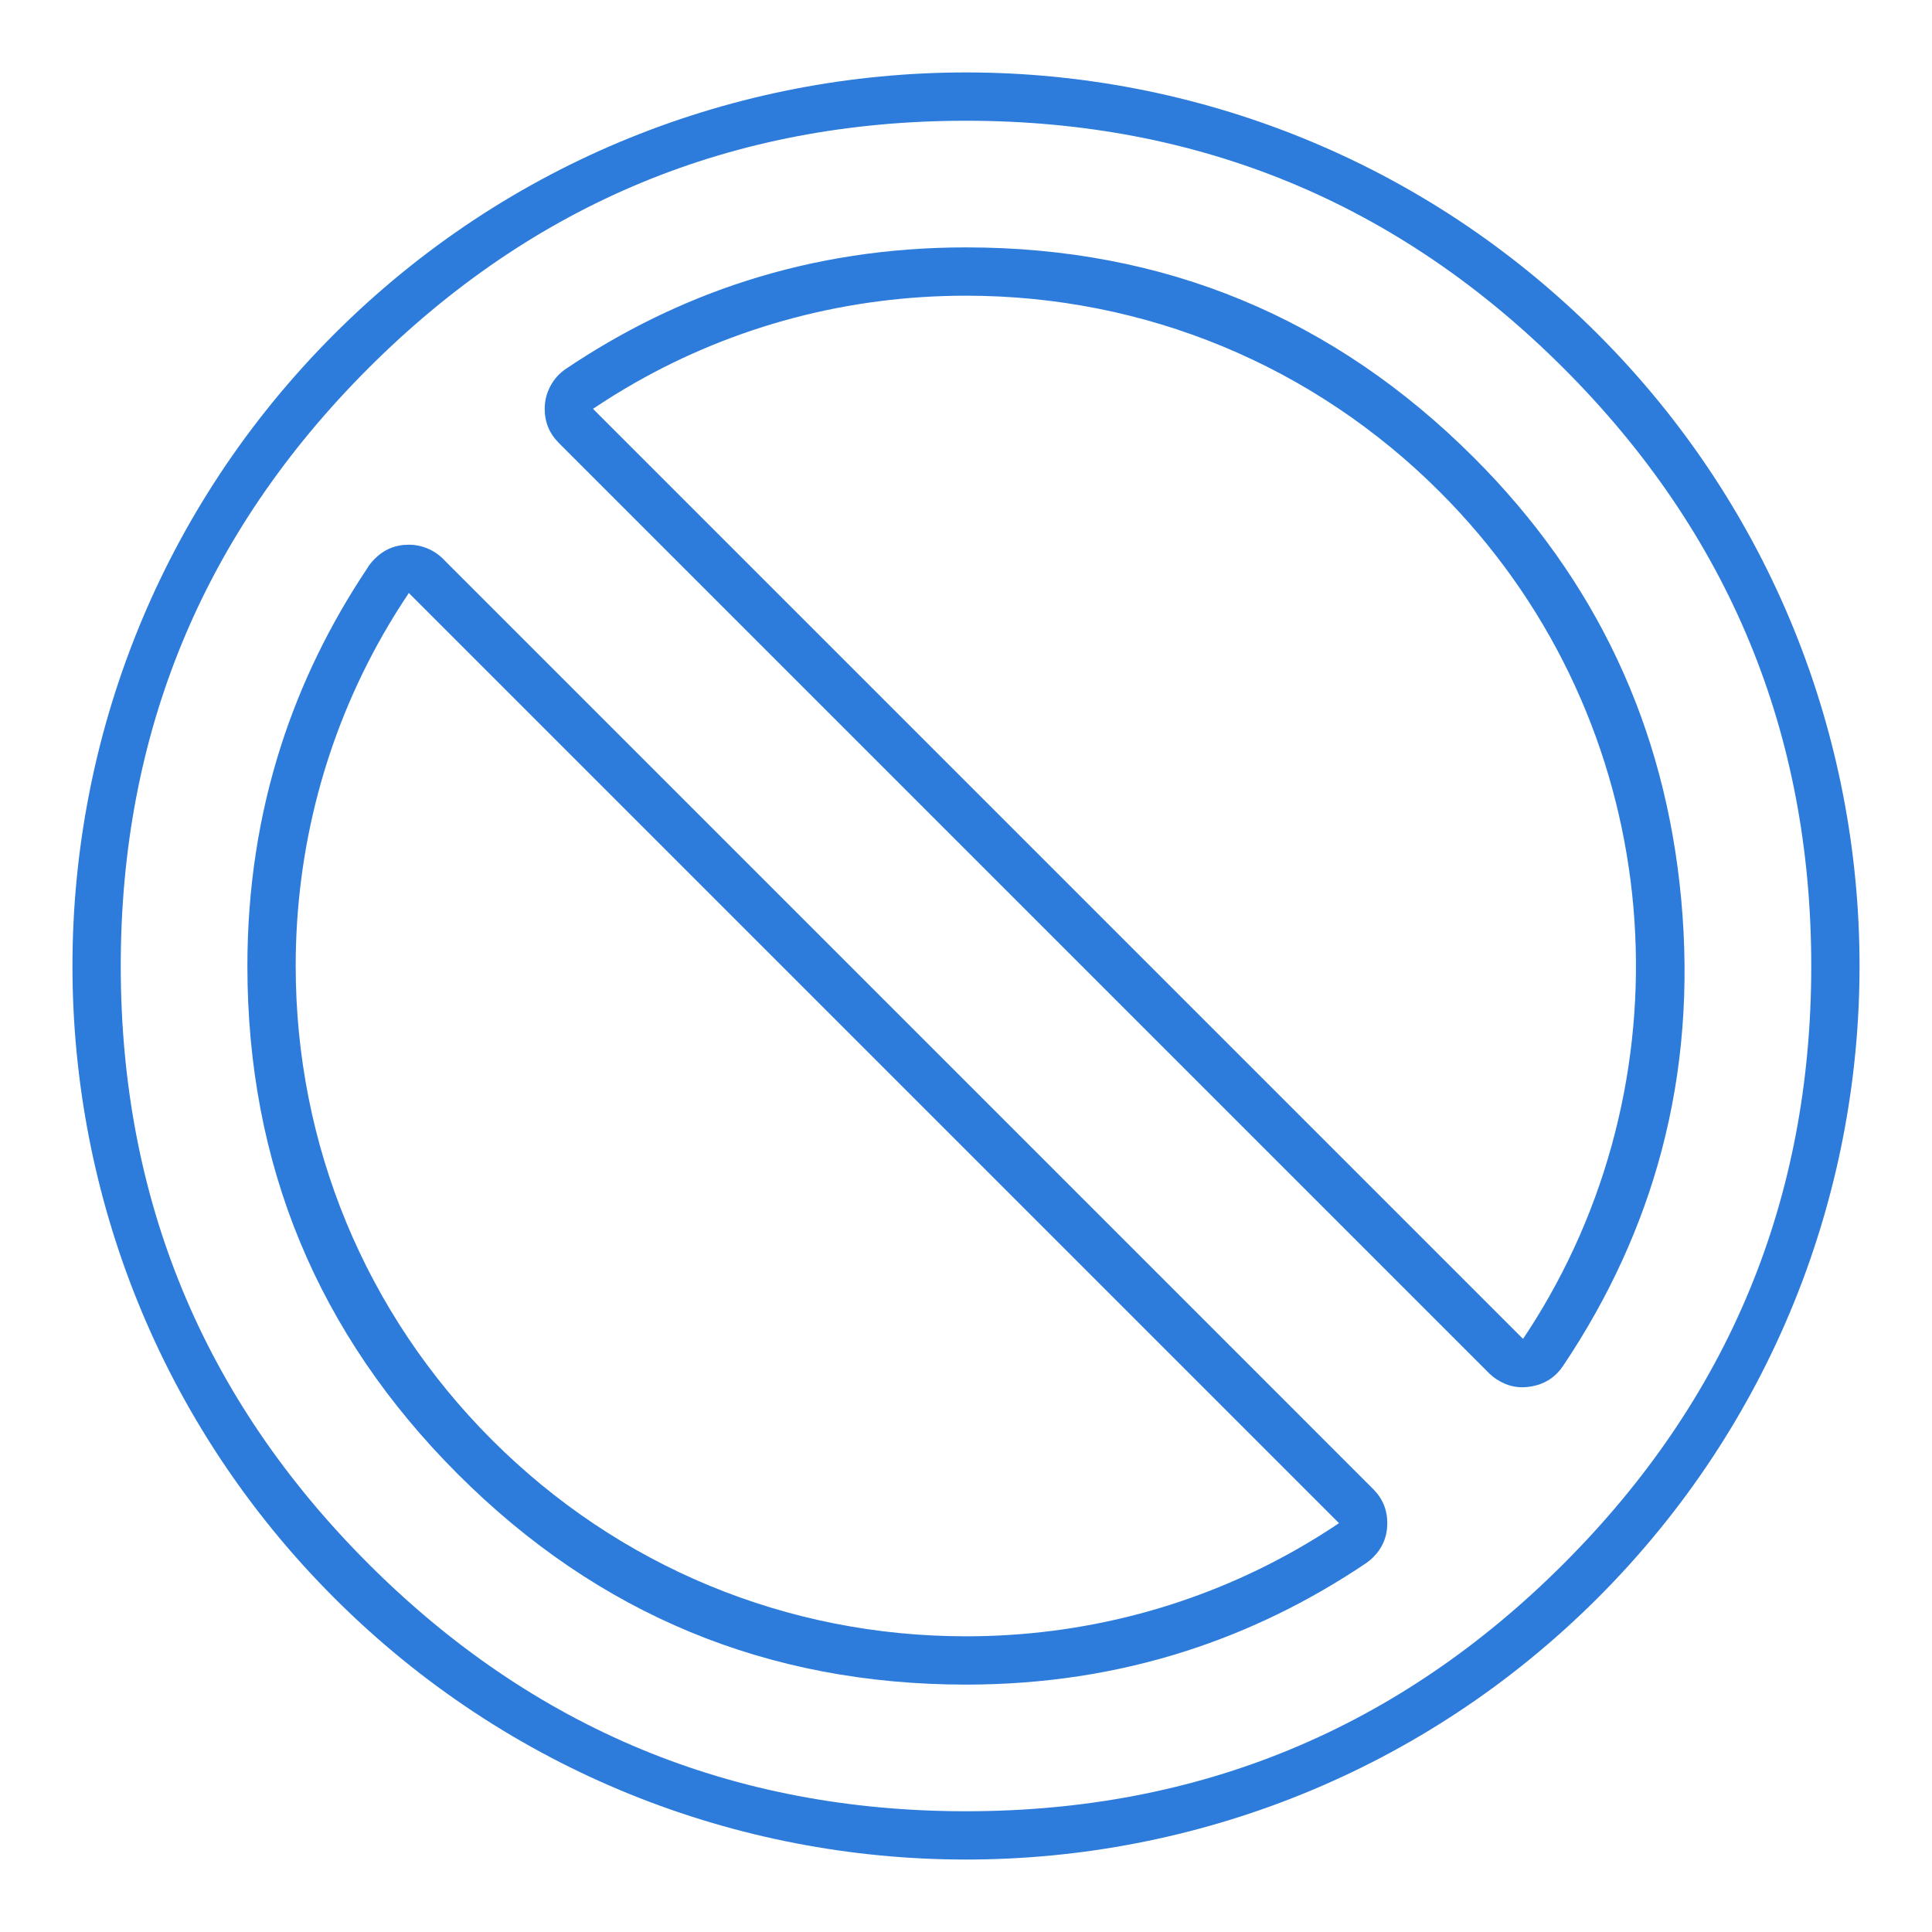 <svg width="80" height="80" viewBox="0 0 80 80" fill="none" xmlns="http://www.w3.org/2000/svg" xmlns:xlink="http://www.w3.org/1999/xlink">
	<desc>
			Created with Pixso.
	</desc>
	<defs>
		<clipPath id="clip18_4543">
			<rect id="forbidden_ico" width="80" height="80" fill="white" fill-opacity="0"/>
		</clipPath>
	</defs>
	<rect id="forbidden_ico" width="80" height="80" fill="#FFFFFF" fill-opacity="0"/>
	<g clip-path="url(#clip18_4543)">
		<path id="path2697" d="M63.066 55.44L63.066 55.44L24.555 16.929L24.555 16.929C29.086 13.882 34.417 12.244 40 12.244C47.414 12.244 54.384 15.131 59.626 20.373C69.144 29.891 70.29 44.657 63.066 55.44ZM40 67.756C32.586 67.756 25.616 64.869 20.374 59.627C15.131 54.384 12.244 47.414 12.244 40C12.244 34.417 13.882 29.086 16.929 24.555L16.929 24.555L55.445 63.071C50.913 66.118 45.583 67.756 40 67.756ZM66.163 13.837C51.713 -0.613 28.286 -0.613 13.837 13.837C-0.612 28.286 -0.612 51.713 13.837 66.163C28.286 80.612 51.713 80.612 66.163 66.163C80.612 51.713 80.612 28.286 66.163 13.837Z" fill="#000000" fill-opacity="0" fill-rule="nonzero"/>
		<path id="path2697" d="M66.163 13.837C51.713 -0.613 28.286 -0.613 13.837 13.837C-0.612 28.286 -0.612 51.713 13.837 66.163C28.286 80.612 51.713 80.612 66.163 66.163C80.612 51.713 80.612 28.286 66.163 13.837ZM26.564 7.563Q20.377 10.126 15.251 15.251Q10.126 20.377 7.563 26.564Q5 32.751 5 40Q5 47.249 7.563 53.436Q10.126 59.623 15.251 64.749Q20.377 69.874 26.564 72.437Q32.751 75 40 75Q47.248 75 53.435 72.437Q59.623 69.874 64.749 64.749Q69.874 59.623 72.437 53.436Q75 47.249 75 40Q75 32.751 72.437 26.564Q69.874 20.377 64.749 15.251Q59.623 10.126 53.436 7.563Q47.249 5 40 5Q32.751 5 26.564 7.563ZM28.578 67.577Q23.317 65.399 18.959 61.041L18.959 61.041Q14.601 56.682 12.422 51.421Q10.244 46.162 10.244 40Q10.244 35.211 11.639 30.87Q12.87 27.041 15.187 23.562Q15.318 23.338 15.515 23.141Q16.1 22.555 16.929 22.555L16.929 22.555Q17.227 22.555 17.512 22.642Q17.798 22.729 18.045 22.895Q18.274 23.049 18.444 23.241L56.859 61.657Q57.445 62.242 57.445 63.071Q57.445 63.899 56.859 64.485Q56.791 64.553 56.716 64.615Q56.641 64.677 56.561 64.731Q53.024 67.109 49.124 68.362Q44.786 69.756 40 69.756Q33.838 69.756 28.578 67.577ZM16.929 24.555L18.372 25.998L54.002 61.628L55.445 63.071C54.875 63.454 54.293 63.815 53.699 64.153C49.569 66.504 44.881 67.756 40 67.756C32.586 67.756 25.616 64.869 20.374 59.627C15.131 54.384 12.244 47.414 12.244 40C12.244 35.119 13.496 30.431 15.847 26.301C16.185 25.707 16.546 25.125 16.929 24.555L16.929 24.555L16.929 24.555ZM61.607 56.81Q61.761 56.973 61.953 57.102Q62.641 57.563 63.454 57.402Q64.267 57.242 64.728 56.553Q67.566 52.317 68.801 47.656Q70.117 42.693 69.616 37.249Q69.122 31.879 66.963 27.292Q64.821 22.74 61.041 18.959Q56.683 14.602 51.422 12.423Q46.162 10.244 40 10.244Q35.214 10.244 30.875 11.638Q26.976 12.891 23.439 15.269Q23.024 15.548 22.79 15.989Q22.555 16.43 22.555 16.929Q22.555 17.757 23.141 18.343Q23.148 18.351 23.156 18.359L61.607 56.81ZM61.623 53.997L25.998 18.372L24.555 16.929C25.125 16.546 25.707 16.185 26.301 15.847C30.431 13.496 35.119 12.244 40 12.244C47.414 12.244 54.384 15.131 59.626 20.373C68.639 29.386 70.144 43.105 64.146 53.691C63.809 54.285 63.45 54.868 63.066 55.44L61.623 53.997Z" fill="#2D7CDB" fill-opacity="1" fill-rule="evenodd"/>
	</g>
</svg>
